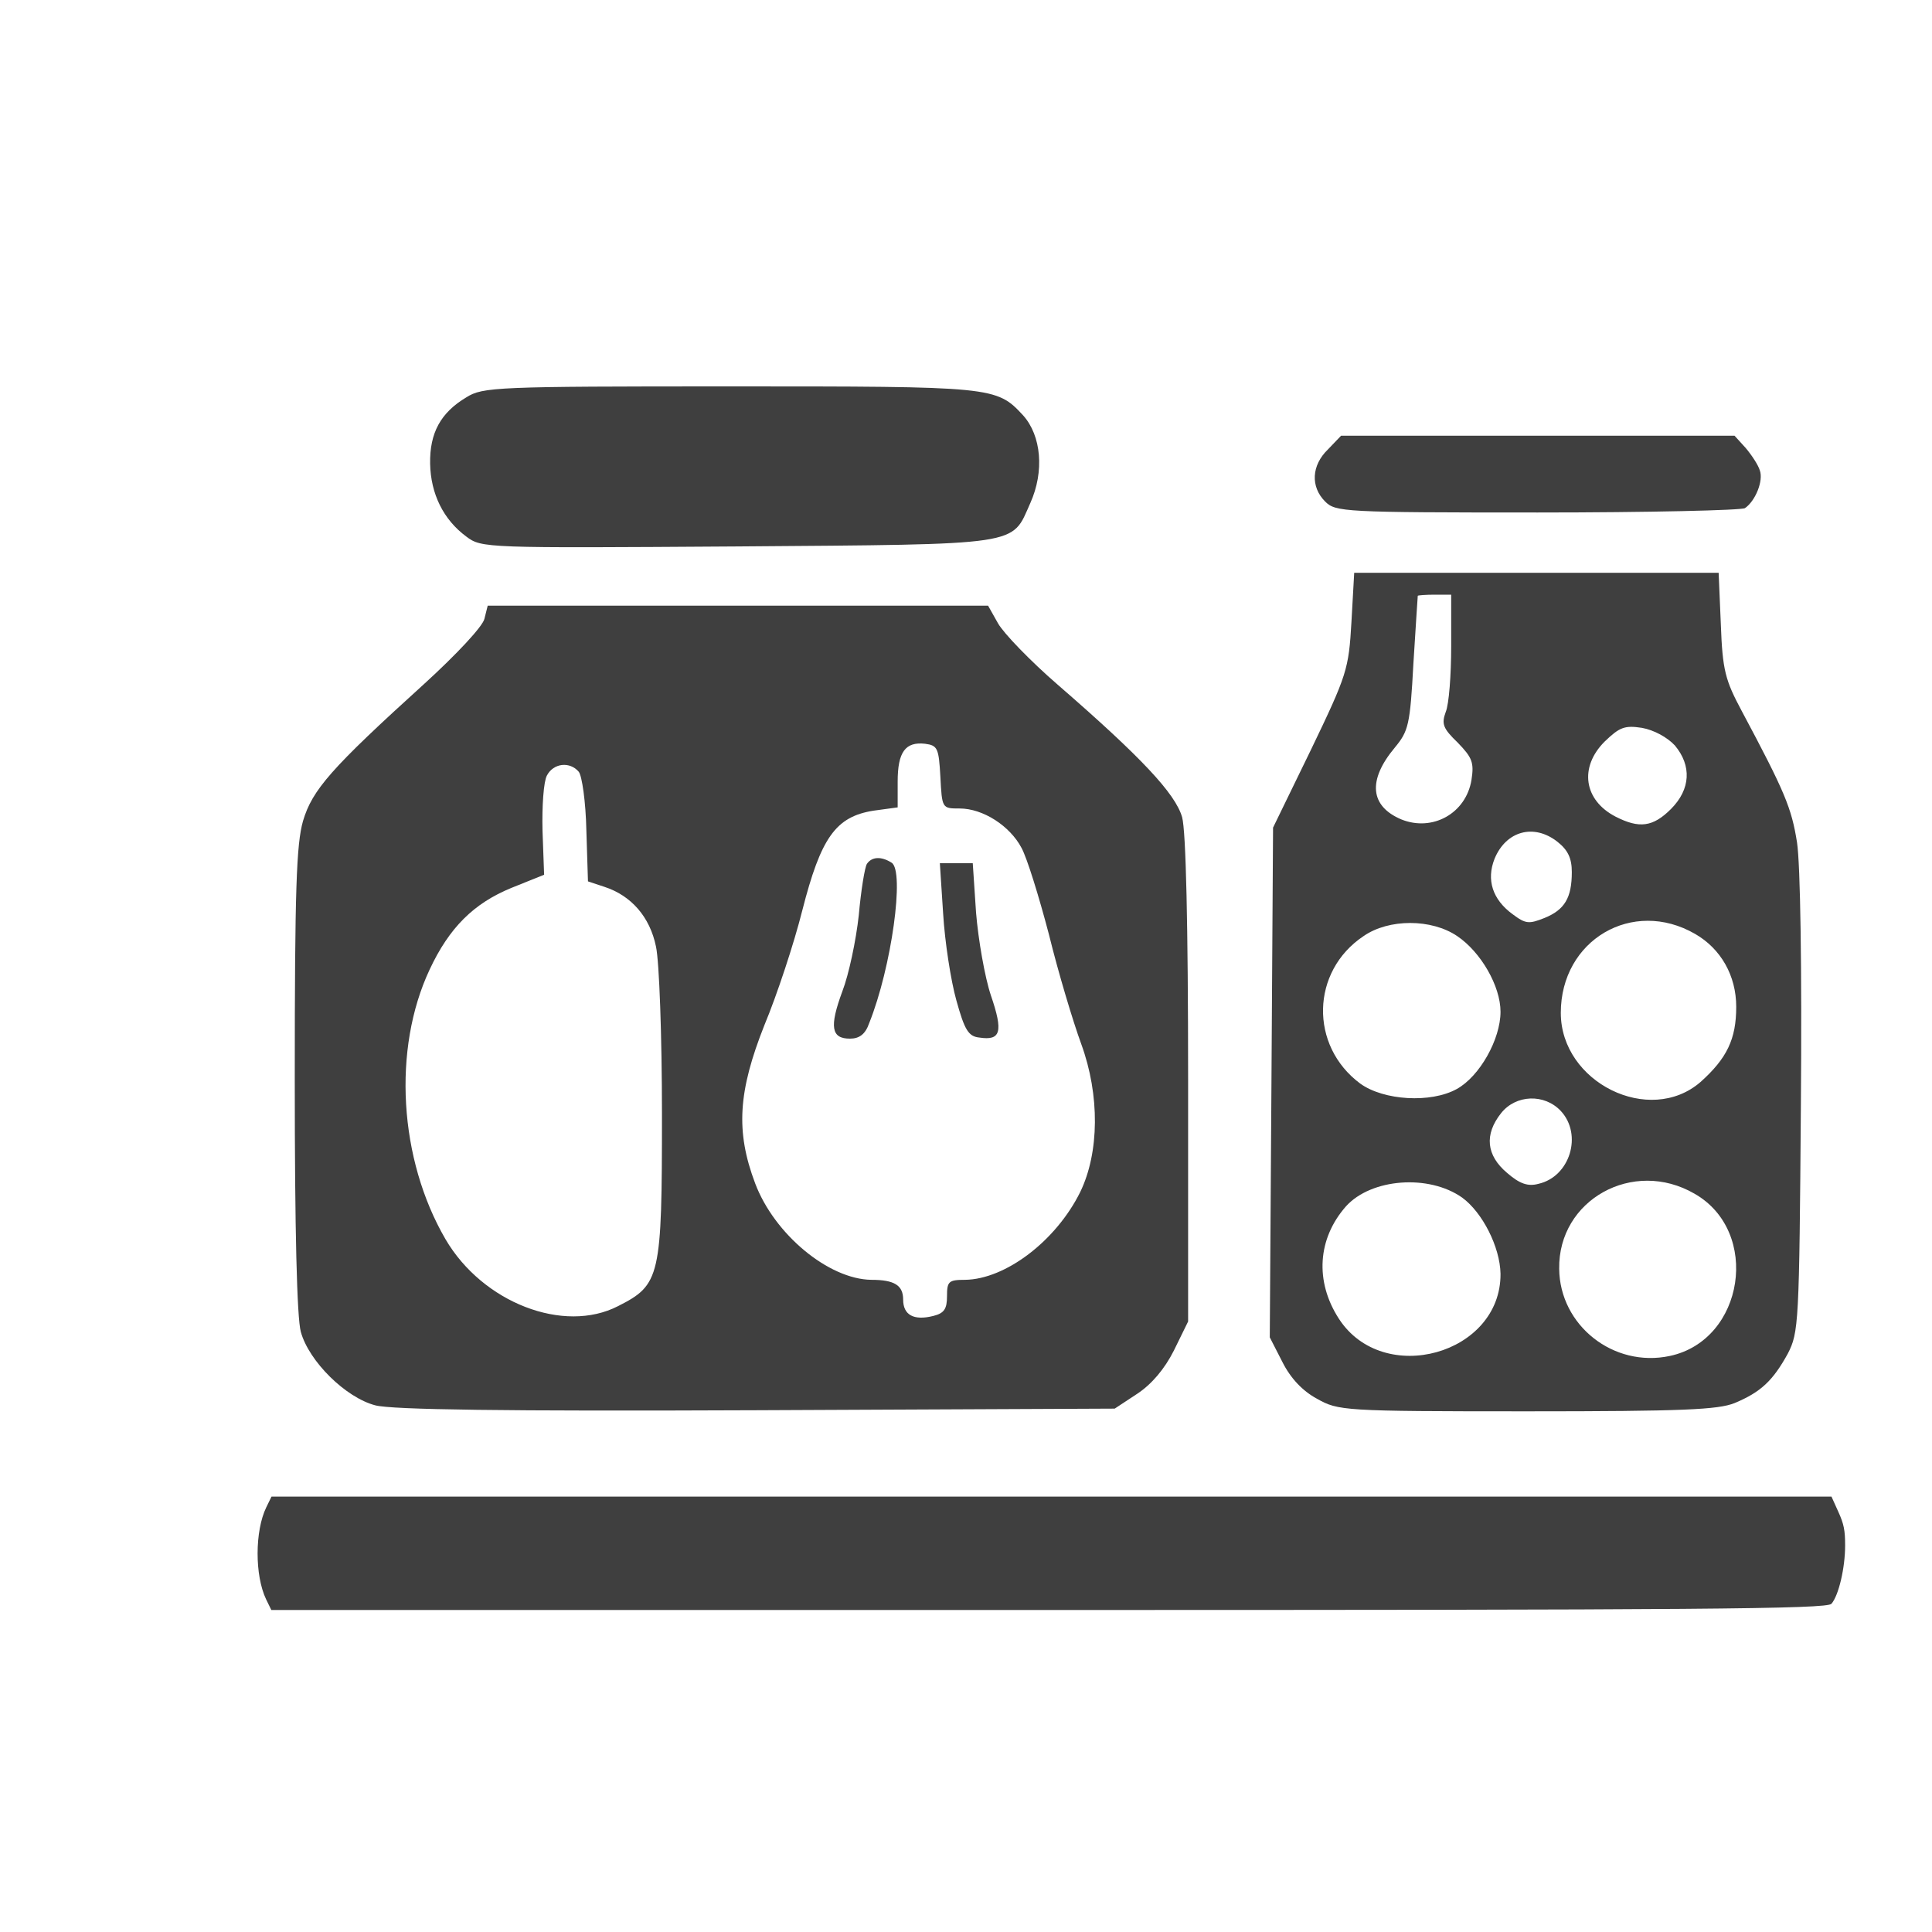 <svg width="30" height="30" viewBox="0 0 30 30" fill="none" xmlns="http://www.w3.org/2000/svg">
<path d="M7.241 6.17C6.841 6.409 6.671 6.723 6.679 7.2C6.688 7.668 6.884 8.068 7.241 8.332C7.479 8.511 7.531 8.511 11.454 8.485C15.913 8.451 15.701 8.477 15.998 7.813C16.22 7.319 16.169 6.766 15.888 6.451C15.471 6 15.428 6 11.326 6C7.701 6 7.497 6.009 7.241 6.17Z" fill="#3F3F3F"/>
<path d="M20.62 6.979C20.364 7.226 20.347 7.558 20.577 7.788C20.739 7.949 20.858 7.958 23.879 7.958C25.598 7.958 27.045 7.924 27.096 7.89C27.258 7.779 27.386 7.464 27.326 7.303C27.3 7.217 27.198 7.064 27.105 6.954L26.934 6.766H23.879H20.824L20.62 6.979Z" fill="#3F3F3F"/>
<path d="M20.985 9.66C20.943 10.392 20.917 10.477 20.356 11.643L19.768 12.851L19.743 16.809L19.717 20.766L19.913 21.149C20.041 21.404 20.228 21.6 20.449 21.719C20.781 21.906 20.849 21.915 23.709 21.915C26.143 21.915 26.679 21.889 26.934 21.787C27.343 21.617 27.53 21.438 27.76 21.021C27.93 20.689 27.939 20.57 27.964 17.157C27.981 15.021 27.956 13.421 27.904 13.081C27.819 12.545 27.717 12.298 27.045 11.039C26.79 10.562 26.747 10.409 26.721 9.694L26.687 8.894H23.853H21.028L20.985 9.66ZM22.534 10.034C22.534 10.477 22.5 10.936 22.449 11.056C22.381 11.243 22.407 11.311 22.636 11.532C22.858 11.762 22.892 11.838 22.849 12.111C22.764 12.63 22.245 12.919 21.76 12.724C21.275 12.519 21.232 12.119 21.658 11.609C21.87 11.353 21.896 11.26 21.947 10.307C21.981 9.736 22.015 9.268 22.015 9.251C22.024 9.243 22.143 9.234 22.279 9.234H22.534V10.034ZM26.007 11.575C26.27 11.889 26.253 12.255 25.947 12.562C25.666 12.843 25.453 12.868 25.087 12.681C24.594 12.426 24.517 11.915 24.917 11.515C25.147 11.294 25.224 11.26 25.496 11.302C25.683 11.336 25.887 11.447 26.007 11.575ZM24.185 13.072C24.347 13.2 24.407 13.328 24.407 13.541C24.407 13.941 24.296 14.128 23.981 14.255C23.743 14.349 23.692 14.349 23.488 14.196C23.173 13.966 23.079 13.66 23.207 13.336C23.385 12.902 23.819 12.783 24.185 13.072ZM26.322 14.502C26.721 14.732 26.96 15.149 26.96 15.634C26.96 16.136 26.815 16.434 26.407 16.8C25.615 17.489 24.236 16.809 24.236 15.728C24.236 14.596 25.351 13.941 26.322 14.502ZM22.628 14.536C22.994 14.783 23.3 15.311 23.3 15.711C23.3 16.136 22.977 16.715 22.619 16.911C22.219 17.132 21.488 17.09 21.122 16.826C20.33 16.238 20.356 15.081 21.173 14.536C21.564 14.264 22.228 14.264 22.628 14.536ZM24.236 17.251C24.577 17.617 24.381 18.272 23.887 18.383C23.726 18.426 23.598 18.383 23.402 18.213C23.079 17.941 23.045 17.617 23.309 17.285C23.538 16.996 23.981 16.979 24.236 17.251ZM22.704 18.596C23.019 18.826 23.292 19.362 23.3 19.779C23.309 21.03 21.479 21.541 20.79 20.477C20.415 19.898 20.458 19.234 20.9 18.732C21.292 18.298 22.185 18.23 22.704 18.596ZM26.313 18.536C27.343 19.123 27.087 20.808 25.93 21.055C25.053 21.243 24.219 20.579 24.211 19.702C24.194 18.63 25.36 17.983 26.313 18.536Z" fill="#3F3F3F"/>
<path d="M7.522 9.609C7.496 9.728 7.079 10.171 6.594 10.613C5.139 11.932 4.849 12.264 4.705 12.749C4.603 13.107 4.577 13.805 4.577 16.758C4.577 19.124 4.611 20.46 4.671 20.681C4.798 21.141 5.369 21.703 5.828 21.822C6.083 21.89 7.82 21.915 11.752 21.898L17.309 21.873L17.658 21.643C17.879 21.498 18.083 21.26 18.228 20.971L18.449 20.52V16.775C18.449 14.349 18.415 12.903 18.356 12.69C18.253 12.324 17.717 11.754 16.432 10.639C15.998 10.264 15.581 9.83 15.496 9.677L15.343 9.405H11.462H7.573L7.522 9.609ZM14.602 12.06C14.628 12.554 14.628 12.554 14.9 12.554C15.266 12.554 15.683 12.826 15.862 13.166C15.947 13.32 16.134 13.924 16.288 14.511C16.432 15.098 16.662 15.864 16.79 16.213C17.079 17.005 17.071 17.898 16.773 18.511C16.398 19.268 15.615 19.864 14.986 19.873C14.73 19.873 14.705 19.898 14.705 20.128C14.705 20.324 14.662 20.392 14.492 20.434C14.185 20.511 14.024 20.417 14.024 20.179C14.024 19.958 13.888 19.873 13.53 19.873C12.866 19.864 12.024 19.166 11.726 18.375C11.42 17.566 11.462 16.945 11.871 15.915C12.066 15.447 12.33 14.647 12.458 14.137C12.747 13.005 12.977 12.681 13.564 12.588L13.939 12.537V12.137C13.939 11.677 14.058 11.515 14.364 11.549C14.56 11.575 14.577 11.617 14.602 12.06ZM8.986 11.983C9.037 12.043 9.096 12.451 9.105 12.894L9.13 13.686L9.386 13.771C9.803 13.907 10.092 14.239 10.186 14.698C10.237 14.928 10.279 16.094 10.279 17.302C10.279 19.83 10.254 19.949 9.598 20.281C8.756 20.715 7.496 20.23 6.918 19.243C6.194 18 6.092 16.29 6.671 15.056C6.977 14.4 7.36 14.026 7.939 13.788L8.449 13.583L8.424 12.894C8.415 12.52 8.441 12.137 8.492 12.043C8.594 11.847 8.849 11.822 8.986 11.983Z" fill="#3F3F3F"/>
<path d="M13.462 13.413C13.428 13.464 13.369 13.83 13.335 14.213C13.292 14.604 13.181 15.132 13.079 15.396C12.875 15.949 12.909 16.128 13.198 16.128C13.343 16.128 13.437 16.06 13.496 15.889C13.845 15.021 14.05 13.524 13.845 13.396C13.684 13.294 13.539 13.302 13.462 13.413Z" fill="#3F3F3F"/>
<path d="M14.645 14.187C14.671 14.621 14.764 15.226 14.85 15.532C14.977 15.991 15.037 16.094 15.207 16.111C15.539 16.162 15.582 16.026 15.386 15.455C15.292 15.174 15.19 14.587 15.156 14.17L15.105 13.404H14.85H14.594L14.645 14.187Z" fill="#3F3F3F"/>
<path d="M4.135 23.405C3.957 23.771 3.954 24.461 4.132 24.834L4.213 25H16.285C26.366 25 28.374 24.986 28.439 24.903C28.552 24.772 28.651 24.344 28.651 23.999C28.651 23.764 28.633 23.667 28.545 23.474L28.439 23.239H16.326H4.216L4.135 23.405Z" fill="#3F3F3F"/>
</svg>
